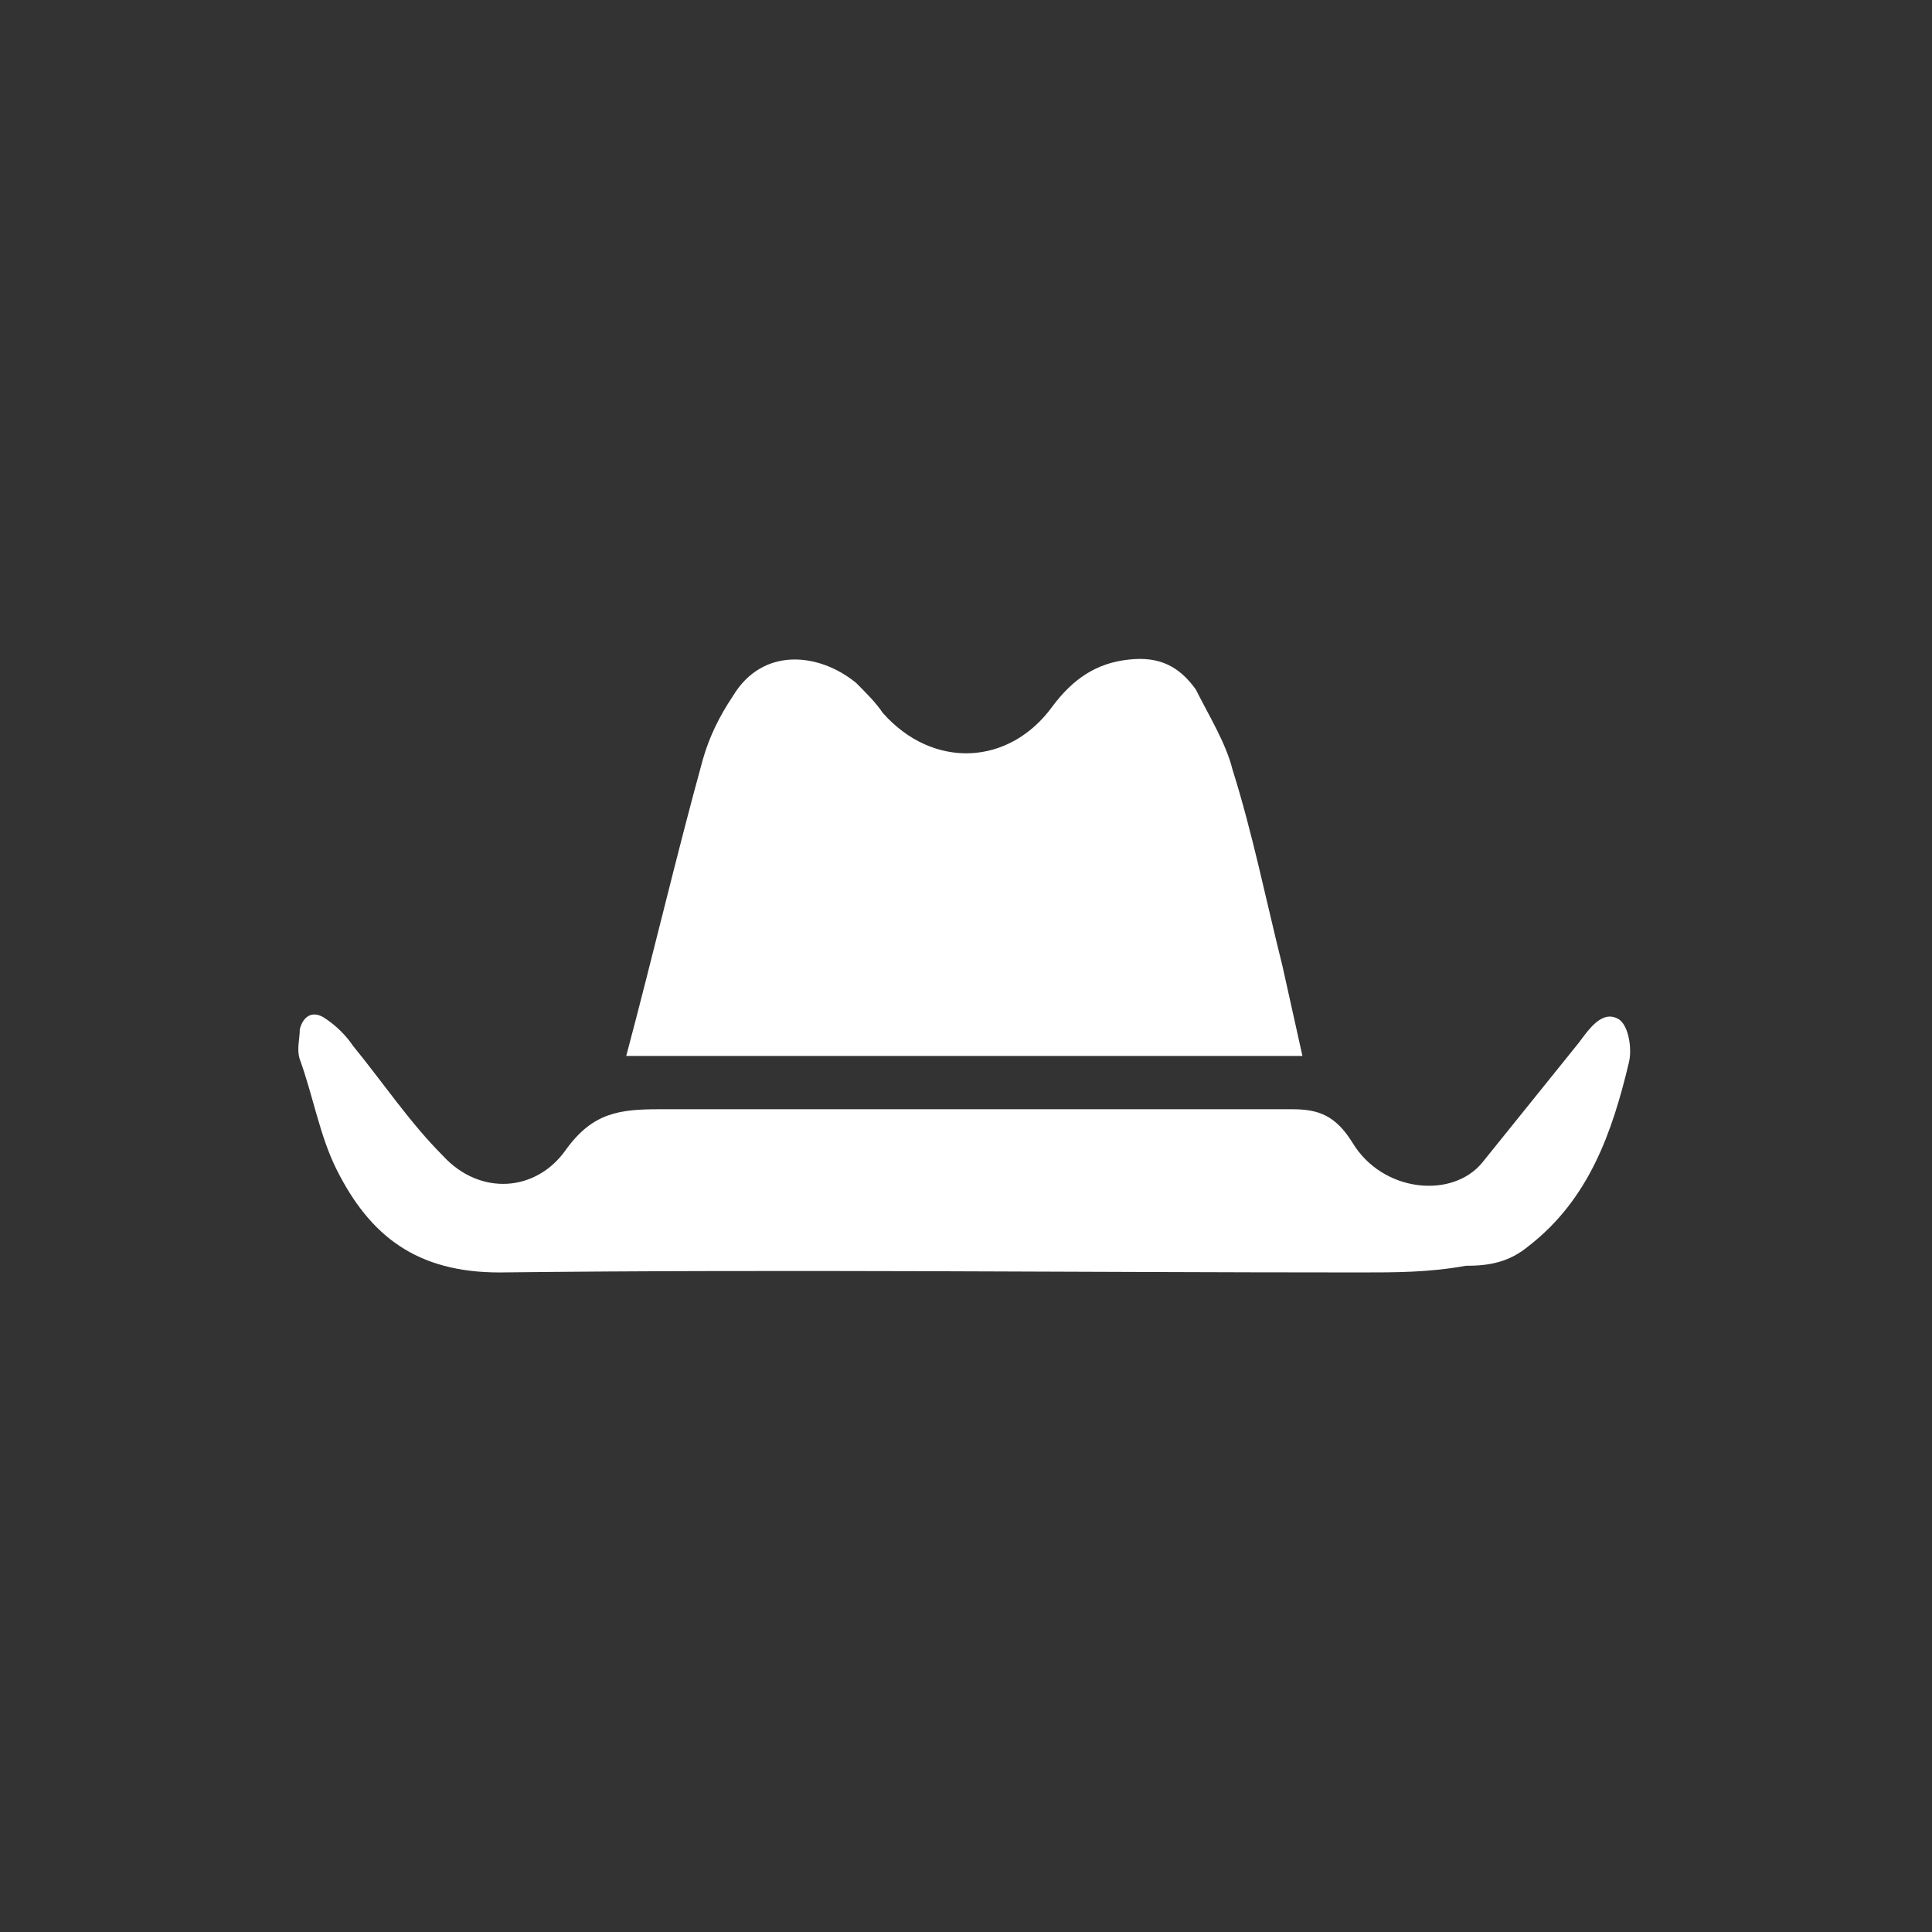 <svg xmlns="http://www.w3.org/2000/svg" width="58" height="58" viewBox="0 0 58 58"><rect x="0" y="0" width="58" height="58" fill="#333333" stroke="none"/><g fill="#fff"><path d="M39.1 31.7h-20.3c.8-3 1.5-6 2.3-8.9.2-.7.5-1.3.9-1.9.9-1.5 2.6-1.3 3.7-.4.3.3.6.6.8.9 1.5 1.7 3.8 1.6 5.1-.2.6-.8 1.3-1.3 2.3-1.4.9-.1 1.5.2 2 .9.4.8.9 1.6 1.1 2.4.6 1.9 1 3.9 1.5 5.9l.6 2.7zM40.8 38.2c-8.6 0-17.2-.1-25.8 0-2.5 0-3.9-1.1-4.9-3.1-.5-1-.7-2.2-1.1-3.3-.1-.3 0-.6 0-.9.1-.4.4-.6.8-.3.3.2.6.5.8.8.9 1.1 1.7 2.3 2.7 3.3 1.1 1.2 2.8 1.1 3.7-.2.8-1.1 1.6-1.2 2.8-1.2h19c.8 0 1.3.2 1.8 1 .9 1.5 3 1.7 3.9.6l2.9-3.6c.3-.4.7-1 1.2-.7.3.2.4.9.3 1.3-.5 2.1-1.2 4.1-3 5.5-.6.5-1.2.6-1.9.6-1.1.2-2.1.2-3.2.2z"/></g></svg>